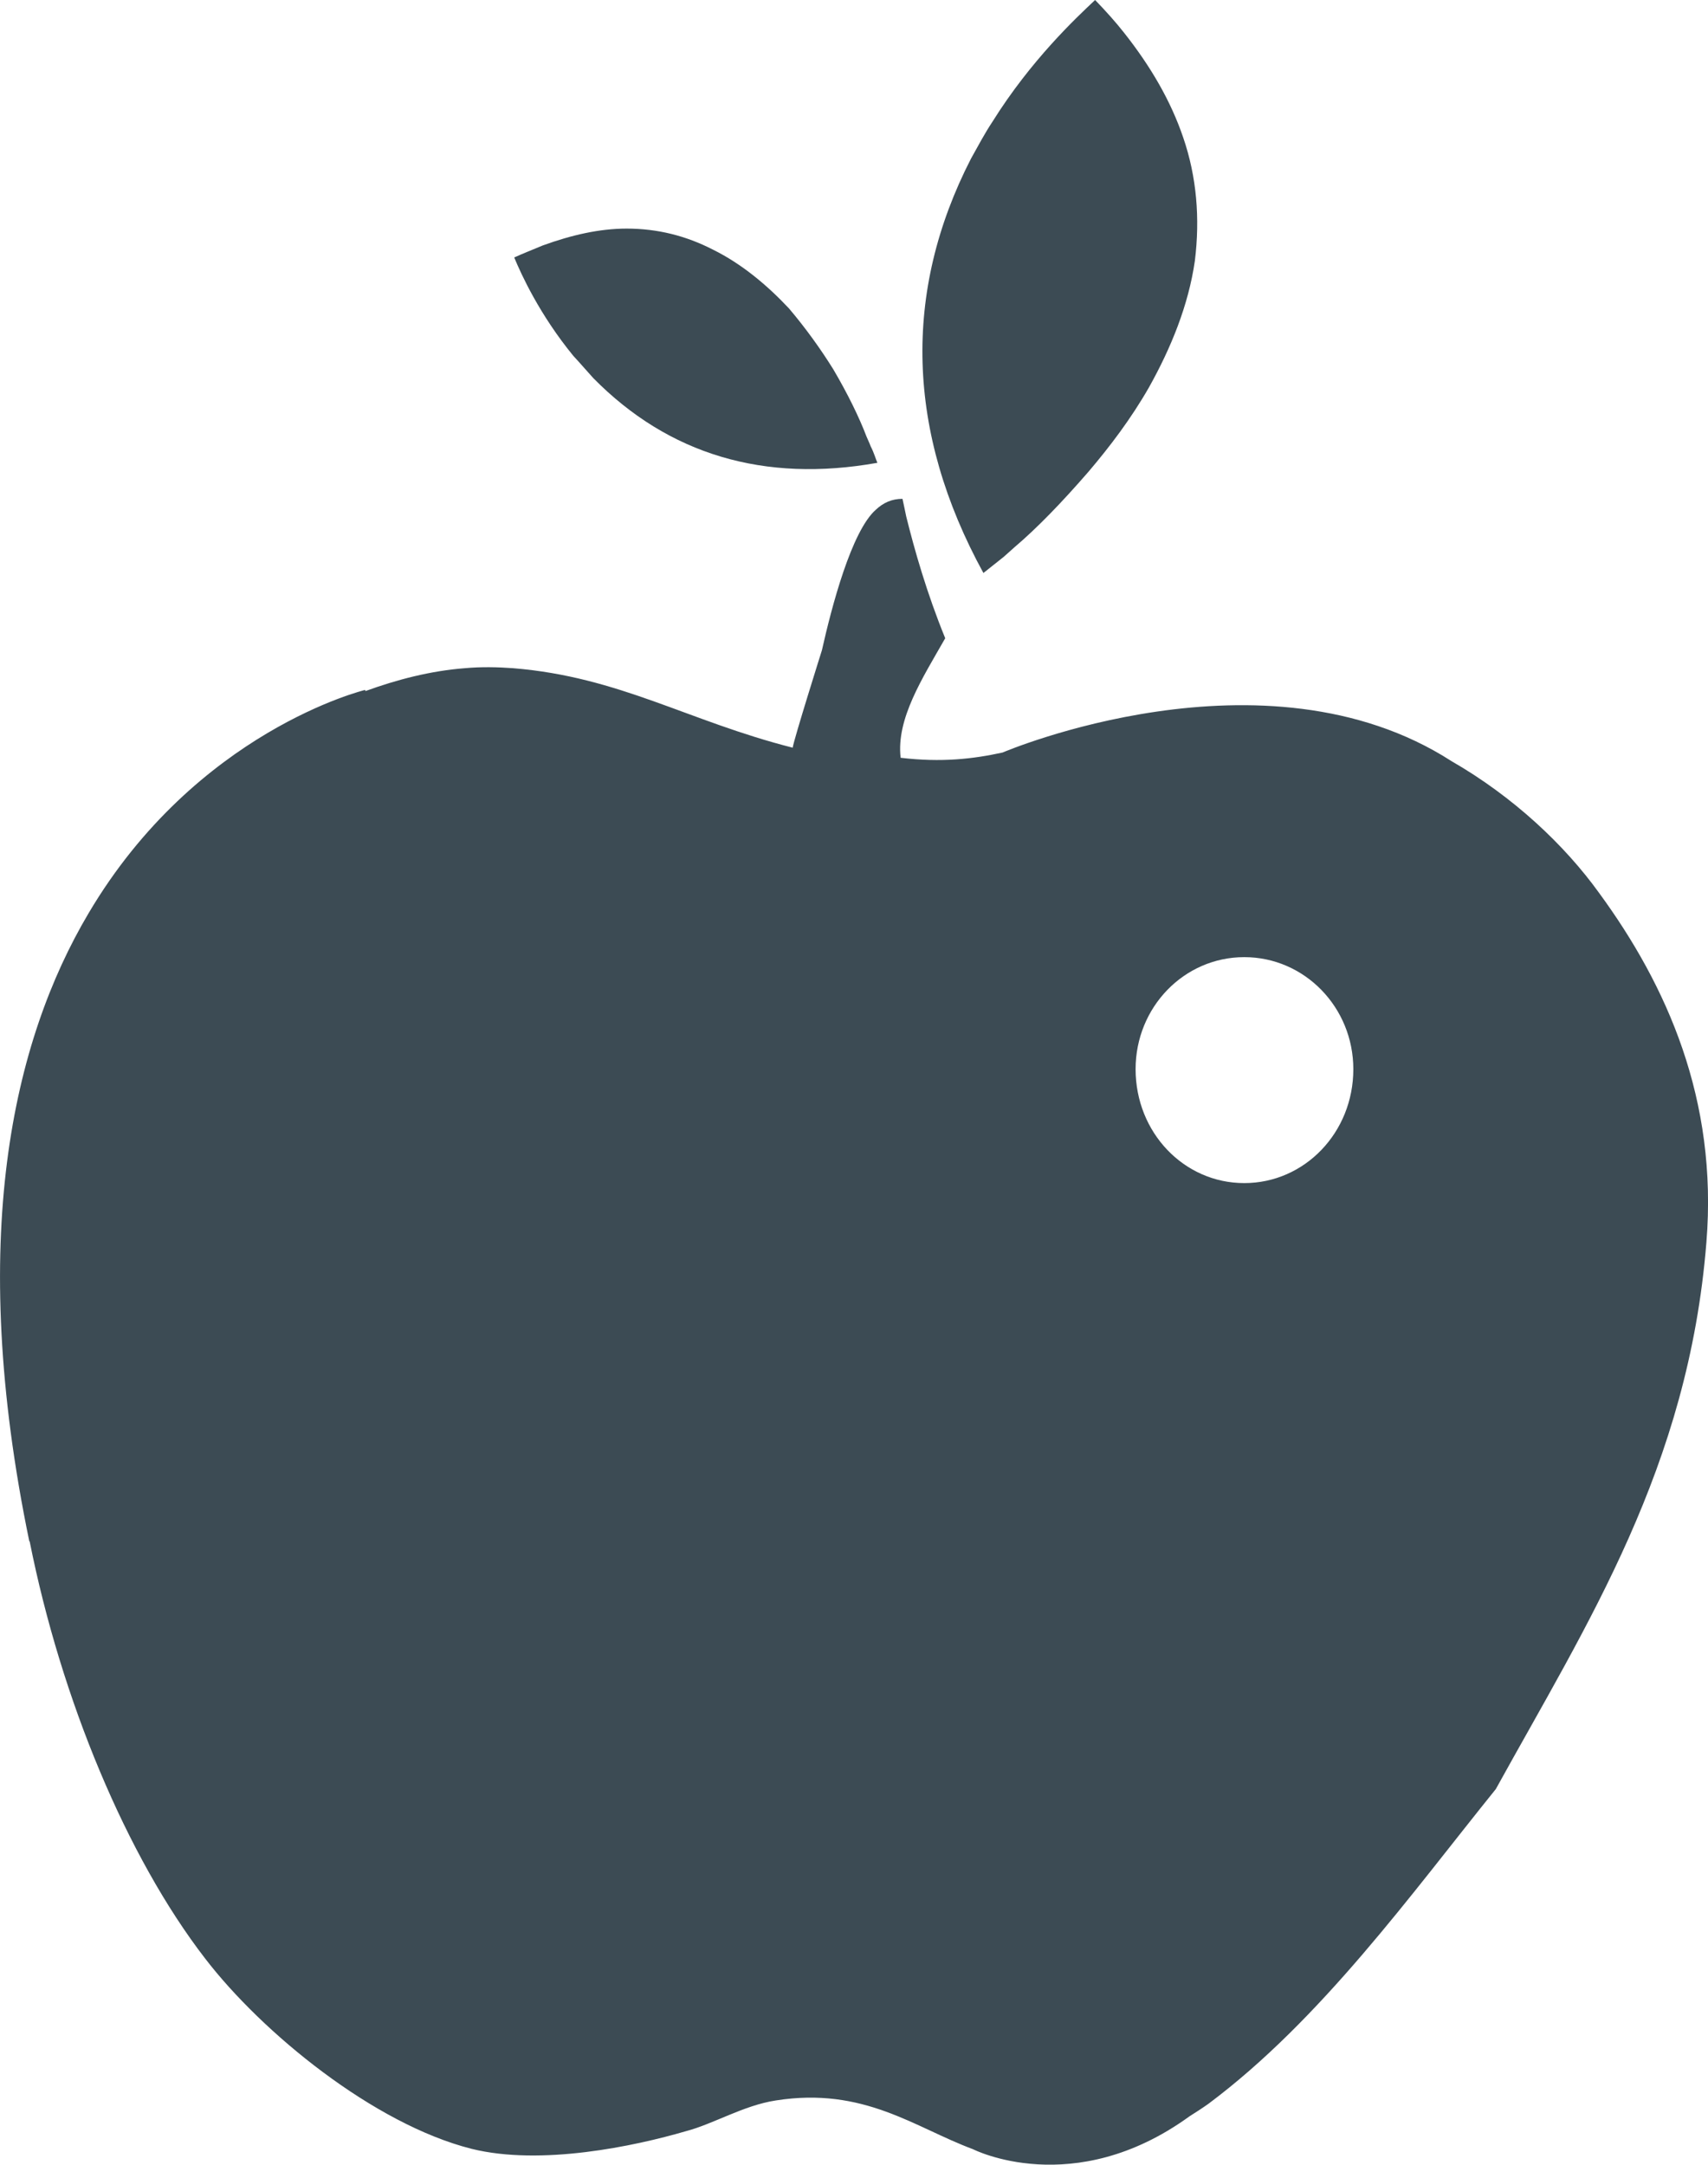 <?xml version="1.0" encoding="iso-8859-1"?>
<!-- Generator: Adobe Illustrator 22.1.0, SVG Export Plug-In . SVG Version: 6.00 Build 0)  -->
<svg version="1.1" id="Ebene_1" xmlns="http://www.w3.org/2000/svg" xmlns:xlink="http://www.w3.org/1999/xlink" x="0px" y="0px"
	 viewBox="0 0 39.45 50" enable-background="new 0 0 39.45 50" xml:space="preserve">
<g>
	<path fill="#3C4B54" d="M23.182,12.863c0.078-0.069,0.165-0.147,0.252-0.225c0.511-0.433,1.09-1.03,1.705-1.74
		c0.494-0.58,0.987-1.229,1.402-1.956c0.503-0.901,0.909-1.887,1.057-2.917c0.121-0.979,0.043-1.939-0.269-2.848
		c-0.285-0.839-0.745-1.636-1.368-2.423C25.77,0.511,25.545,0.26,25.294,0c-0.433,0.407-1.48,1.385-2.372,2.813
		c-0.173,0.26-0.329,0.554-0.493,0.848c-1.584,3.082-1.498,6.319,0.285,9.574C22.844,13.132,23.009,13.001,23.182,12.863z"/>
	<path fill="#3C4B54" d="M13.704,8.734c1.74,1.766,3.947,2.423,6.561,1.956c-0.035-0.078-0.078-0.234-0.155-0.381
		c-0.027-0.078-0.061-0.138-0.096-0.225c-0.164-0.433-0.433-0.987-0.77-1.558c-0.285-0.458-0.632-0.943-1.021-1.402
		c-0.503-0.536-1.091-1.03-1.758-1.359c-0.623-0.32-1.281-0.485-1.991-0.485c-0.623,0-1.272,0.147-1.939,0.39
		c-0.225,0.095-0.45,0.182-0.658,0.277c0.165,0.398,0.588,1.324,1.368,2.276C13.392,8.379,13.531,8.544,13.704,8.734z"/>
	<path fill="#3C4B54" d="M36.937,20.628c-0.797-1.108-1.982-2.225-3.411-3.047l0,0c-4.328-2.787-10.37-0.199-10.37-0.199
		c-0.675,0.147-1.402,0.234-2.354,0.121c-0.104-0.9,0.502-1.835,1.03-2.761c-0.425-1.039-0.71-2.043-0.901-2.813
		c-0.026-0.138-0.06-0.277-0.086-0.407c-0.243,0-0.441,0.087-0.615,0.251c-0.563,0.494-1.021,2.243-1.246,3.246l0,0
		c0,0-0.649,2.061-0.675,2.251c-2.423-0.615-3.998-1.636-6.457-1.836c-0.355-0.026-0.736-0.035-1.117,0
		c-0.787,0.061-1.557,0.26-2.294,0.528l-0.008-0.026c0,0-3.896,0.943-6.388,5.159v-0.026v0.026
		c-1.749,2.952-2.813,7.522-1.368,14.507h0.008c0.728,3.653,2.243,7.289,4.052,9.634c1.315,1.714,3.895,3.826,6.154,4.397
		c1.602,0.398,3.765-0.06,4.951-0.407c0.632-0.164,1.333-0.597,2.078-0.71c2.034-0.32,3.203,0.624,4.553,1.126l0,0
		c0,0,2.32,1.186,5.003-0.761l0,0c0.138-0.087,0.286-0.182,0.433-0.286c2.606-1.947,4.684-4.847,6.64-7.271
		c2.12-3.843,4.449-7.427,4.864-12.629C39.681,25.396,38.495,22.757,36.937,20.628z M28.739,27.327c-1.393,0-2.51-1.168-2.51-2.632
		c0-1.428,1.117-2.587,2.51-2.587s2.519,1.159,2.519,2.587C31.259,26.159,30.133,27.327,28.739,27.327z"/>
</g>
</svg>
